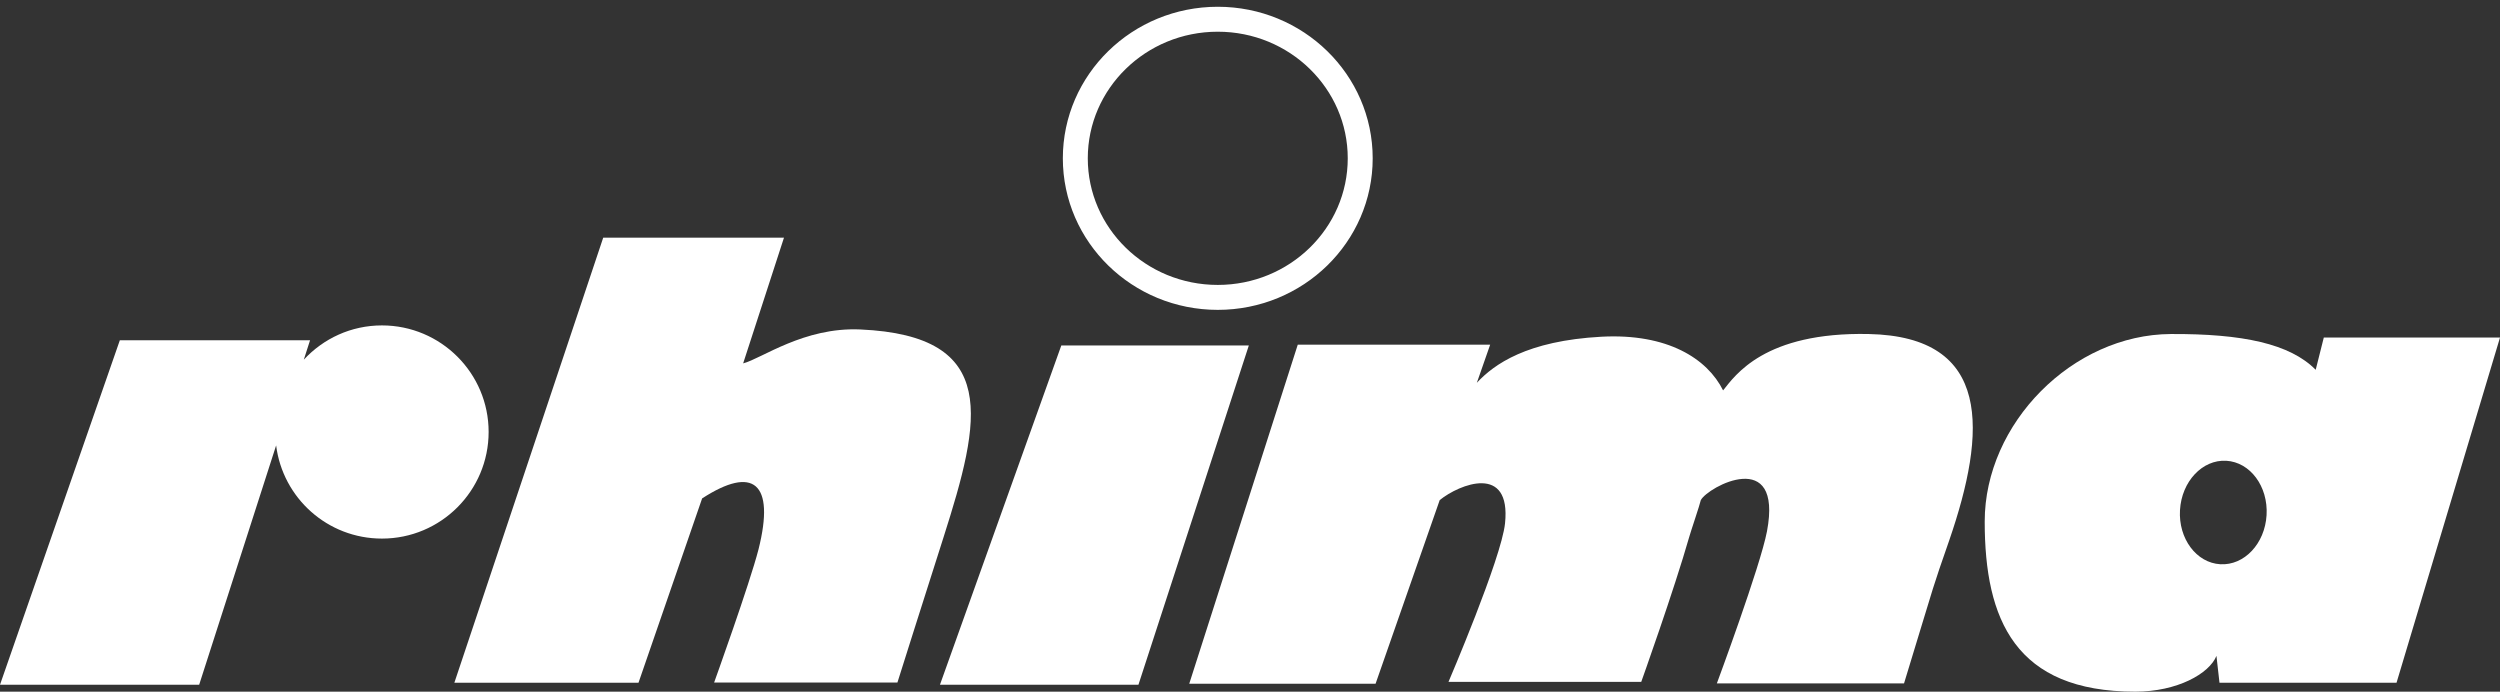 <?xml version="1.0" encoding="utf-8"?>
<!-- Generator: Adobe Illustrator 26.0.1, SVG Export Plug-In . SVG Version: 6.00 Build 0)  -->
<svg version="1.1" id="Layer_1" xmlns="http://www.w3.org/2000/svg" xmlns:xlink="http://www.w3.org/1999/xlink" x="0px" y="0px"
	 viewBox="0 0 148.12 40.98" style="enable-background:new 0 0 148.12 40.98;" xml:space="preserve">
<rect x="0" y="0" width="148.12" height="40.98" fill="#333333" stroke="none"/>
<style type="text/css">
	.st0{fill:#FFFFFF;}
	.st1{fill:#0067A6;}
	.st2{fill:#FFDD00;}
	.st3{fill:none;stroke:#FFFFFF;stroke-width:1.478;}
</style>
<path class="st0" d="M22.63,19.28c-1.83,0-3.47,0.78-4.63,2.03l0.37-1.15H7.1L0,40.57h11.8l4.56-14.18
	c0.39,3.11,3.04,5.52,6.27,5.52c3.49,0,6.32-2.83,6.32-6.32C28.95,22.11,26.12,19.28,22.63,19.28z"/>
<path class="st1" d="M55.58,26.21"/>
<polygon class="st0" points="73.99,20.47 62.88,20.47 55.69,40.57 67.45,40.57 "/>
<path class="st2" d="M48.98,19.61"/>
<path class="st0" d="M50.97,19.52c-3.34-0.15-5.85,1.73-6.94,2.01l2.42-7.45H35.74l-8.82,26.37h10.91l3.77-10.92
	c3.02-1.96,4.34-0.95,3.34,3.02c-0.52,2.03-2.63,7.89-2.63,7.89h10.86c0,0,1.73-5.48,2.74-8.63C58.12,24.87,59.29,19.89,50.97,19.52
	z"/>
<path class="st0" d="M110.72,19.79c-6.19-0.13-7.92,2.46-8.63,3.34c-0.93-1.87-3.28-3.39-7.21-3.18c-4.41,0.24-6.36,1.63-7.38,2.73
	l0.79-2.26H76.89l-6.43,20.09H81.5l3.8-10.88c1.17-0.95,4.24-2.17,3.87,1.38c-0.22,2.09-3.35,9.39-3.35,9.39h11.42
	c0,0,1.94-5.42,2.85-8.61c0.08-0.29,0.62-1.88,0.68-2.16c0.42-0.79,4.87-3.18,3.92,1.85c-0.39,2.06-2.97,9.01-2.97,9.01h11.09
	c2.09-6.84,1.57-5.27,2.68-8.48C117.71,25.56,118.03,19.94,110.72,19.79z"/>
<path class="st3" d="M63.71,9.38c0-4.55,3.78-8.24,8.44-8.24c4.66,0,8.44,3.69,8.44,8.24c0,4.55-3.78,8.24-8.44,8.24
	C67.49,17.62,63.71,13.93,63.71,9.38z"/>
<path class="st0" d="M137.68,20l-0.48,1.91c-1.53-1.55-4.34-2.14-8.58-2.12c-5.82,0.03-11.03,5.29-11.03,11.11
	c0,5.82,1.81,10.08,8.92,10.08c2.49,0,4.39-1.07,4.81-2.12l0.18,1.59h10.49L148.12,20H137.68z M131.55,33.43
	c-1.42-0.08-2.49-1.52-2.39-3.21c0.1-1.7,1.33-3,2.74-2.92c1.42,0.08,2.49,1.52,2.39,3.22C134.19,32.21,132.97,33.51,131.55,33.43z"
	/>
</svg>
